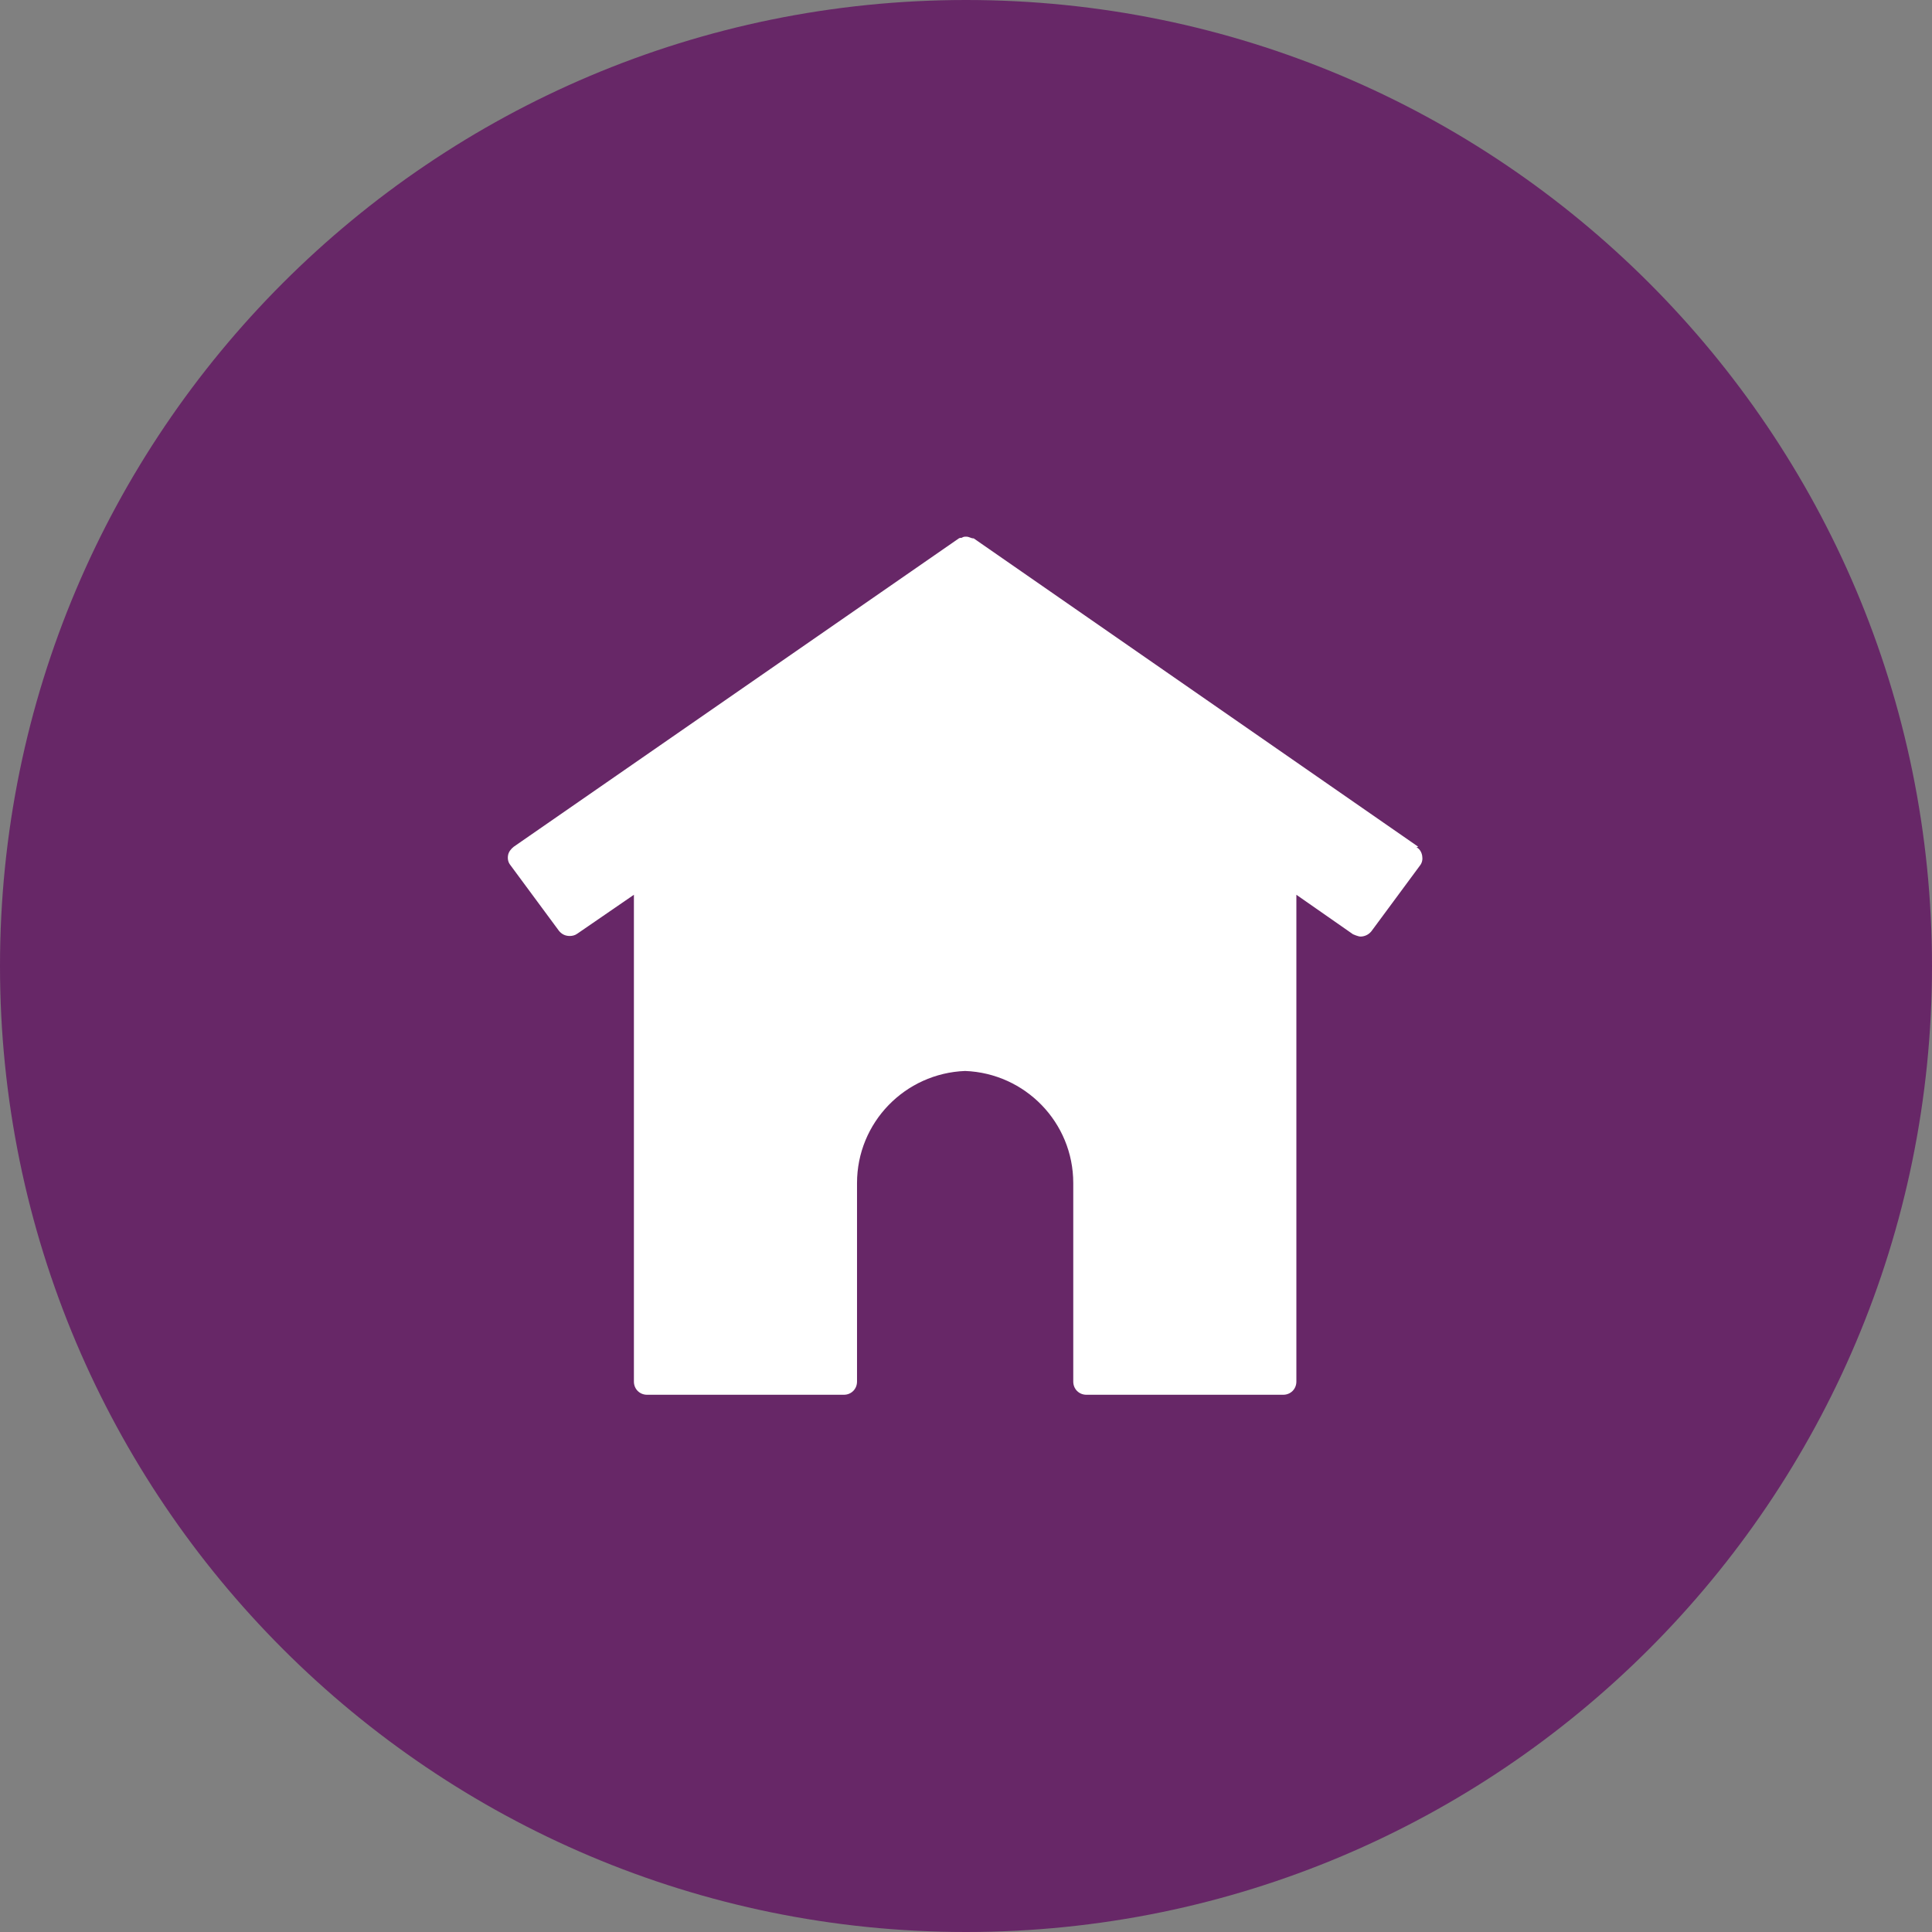 <svg width="54" height="54" viewBox="0 0 54 54" fill="none" xmlns="http://www.w3.org/2000/svg">
<rect x="0" y="0" width="54" height="54" fill="#808080" stroke="none"/>
<g clip-path="url(#clip0_4276_1257)">
<path d="M27 54C41.912 54 54 41.912 54 27C54 12.088 41.912 0 27 0C12.088 0 0 12.088 0 27C0 41.912 12.088 54 27 54Z" fill="#672767"/>
<g clip-path="url(#clip1_4276_1257)">
<path d="M39.639 23.666L27.216 15.048C27.216 15.048 27.168 15.048 27.136 15.032C27.088 15.016 27.056 15 27.008 15C26.96 15 26.928 15 26.88 15.032C26.848 15.032 26.832 15.032 26.8 15.048L14.36 23.666C14.28 23.73 14.216 23.81 14.2 23.906C14.184 24.002 14.2 24.098 14.264 24.178L15.623 26.017C15.703 26.113 15.799 26.161 15.927 26.161C15.991 26.161 16.071 26.145 16.135 26.097L17.718 25.009V38.616C17.718 38.824 17.878 38.984 18.086 38.984H23.586C23.794 38.984 23.954 38.824 23.954 38.616V33.068C23.954 31.373 25.297 29.998 26.976 29.934C28.655 29.998 29.998 31.373 29.998 33.068V38.616C29.998 38.824 30.158 38.984 30.366 38.984H35.866C36.074 38.984 36.234 38.824 36.234 38.616V25.009L37.817 26.113C37.817 26.113 37.961 26.177 38.025 26.177C38.136 26.177 38.248 26.129 38.328 26.033L39.687 24.194C39.751 24.114 39.767 24.018 39.751 23.922C39.735 23.826 39.687 23.73 39.592 23.682L39.639 23.666Z" fill="white"/>
</g>
</g>
<defs>
<clipPath id="clip0_4276_1257">
<rect width="54" height="54" fill="white"/>
</clipPath>
<clipPath id="clip1_4276_1257">
<rect width="25.599" height="24" fill="white" transform="translate(14.2 15)"/>
</clipPath>
</defs>
</svg>
